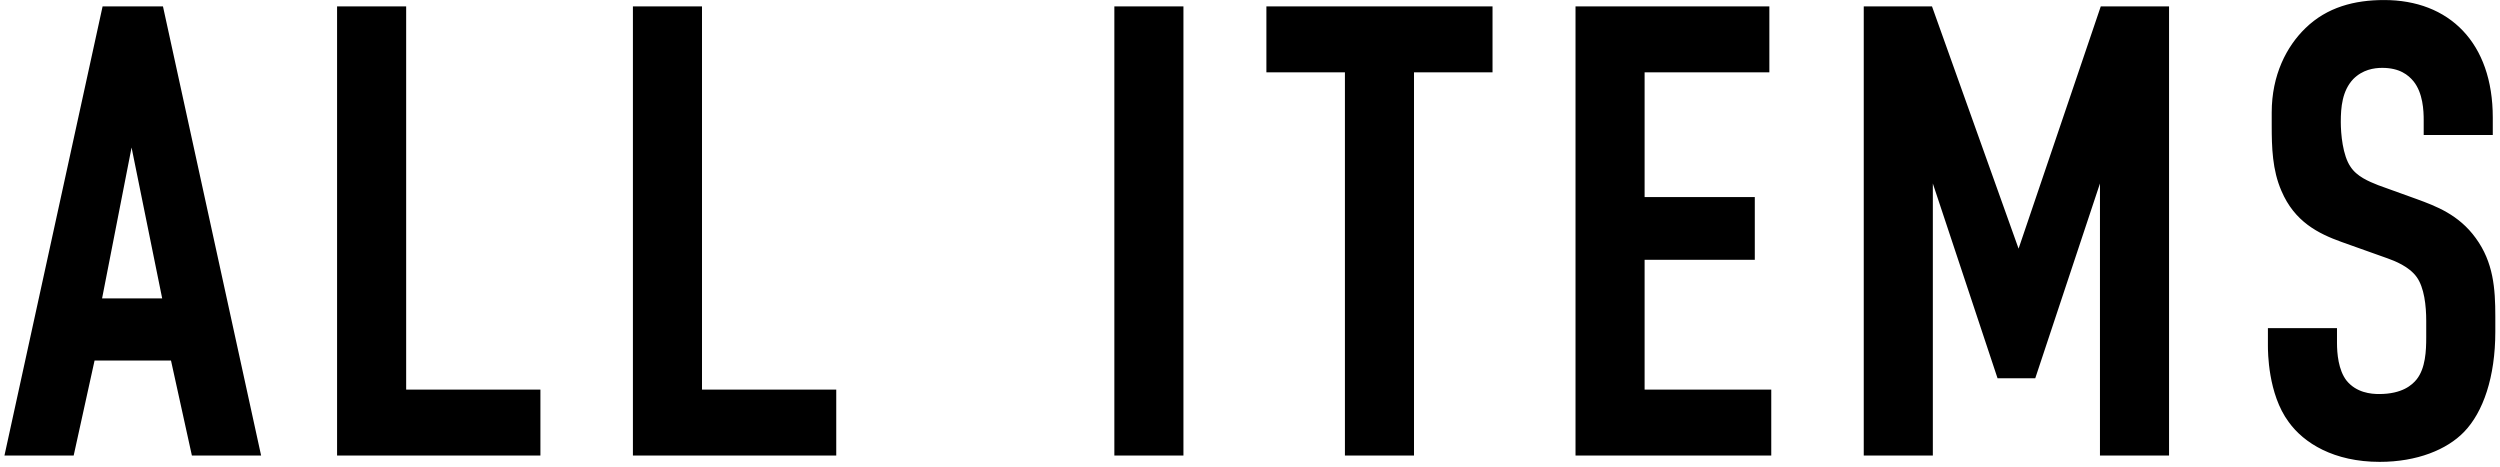 <svg 
 xmlns="http://www.w3.org/2000/svg"
 xmlns:xlink="http://www.w3.org/1999/xlink"
 width="434px" height="81px">
<path fill-rule="evenodd"  stroke-width="1px" stroke="rgb(0, 0, 0)" fill="rgb(0, 0, 0)"
 d="M412.678,32.615 L419.385,35.035 C422.683,36.244 426.530,37.674 429.389,41.632 C432.357,45.701 432.687,50.100 432.687,54.938 L432.687,57.577 C432.687,65.385 430.598,71.323 427.410,74.622 C424.551,77.591 419.494,79.680 413.118,79.680 C405.313,79.680 400.256,76.491 397.727,72.972 C394.209,68.244 394.209,60.986 394.209,59.997 L394.209,57.467 L405.203,57.467 L405.203,59.557 C405.203,61.316 405.423,64.395 406.962,66.374 C408.831,68.684 411.579,68.904 413.008,68.904 C417.186,68.904 419.055,67.254 419.934,66.155 C421.583,64.065 421.693,60.876 421.693,58.567 L421.693,55.708 C421.693,53.069 421.363,49.770 419.934,47.790 C418.505,45.811 415.867,44.821 414.657,44.382 L406.632,41.522 C402.674,40.093 398.717,38.114 396.518,32.945 C394.979,29.426 394.869,25.578 394.869,21.729 L394.869,19.530 C394.869,13.152 397.397,8.313 400.586,5.234 C404.213,1.715 408.831,0.506 413.888,0.506 C424.881,0.506 432.247,7.653 432.247,20.409 L432.247,22.938 L421.253,22.938 L421.253,20.849 C421.253,19.200 421.143,16.011 419.385,13.811 C418.395,12.602 416.746,11.282 413.558,11.282 C412.019,11.282 409.930,11.612 408.171,13.372 C406.082,15.571 405.862,18.650 405.862,21.179 C405.862,23.268 406.192,27.117 407.621,29.206 C408.831,31.076 411.029,31.956 412.678,32.615 ZM365.053,30.416 L364.503,30.416 L352.960,65.165 L347.134,65.165 L335.590,30.416 L335.041,30.416 L335.041,78.581 L324.047,78.581 L324.047,1.605 L335.041,1.605 L350.212,44.052 L350.652,44.052 L365.053,1.605 L376.047,1.605 L376.047,78.581 L365.053,78.581 L365.053,30.416 ZM274.010,1.605 L306.661,1.605 L306.661,12.052 L285.004,12.052 L285.004,34.705 L304.133,34.705 L304.133,44.601 L285.004,44.601 L285.004,68.134 L306.991,68.134 L306.991,78.581 L274.010,78.581 L274.010,1.605 ZM244.971,78.581 L233.978,78.581 L233.978,12.052 L220.346,12.052 L220.346,1.605 L258.603,1.605 L258.603,12.052 L244.971,12.052 L244.971,78.581 ZM193.951,1.605 L204.945,1.605 L204.945,78.581 L193.951,78.581 L193.951,1.605 ZM110.373,1.605 L121.367,1.605 L121.367,68.134 L144.673,68.134 L144.673,78.581 L110.373,78.581 L110.373,1.605 ZM59.016,1.605 L70.010,1.605 L70.010,68.134 L93.316,68.134 L93.316,78.581 L59.016,78.581 L59.016,1.605 ZM30.086,62.086 L16.015,62.086 L12.387,78.581 L1.393,78.581 L18.213,1.605 L27.888,1.605 L44.708,78.581 L33.714,78.581 L30.086,62.086 ZM22.831,23.048 L17.114,52.299 L28.767,52.299 L22.831,23.048 Z"/>
</svg>